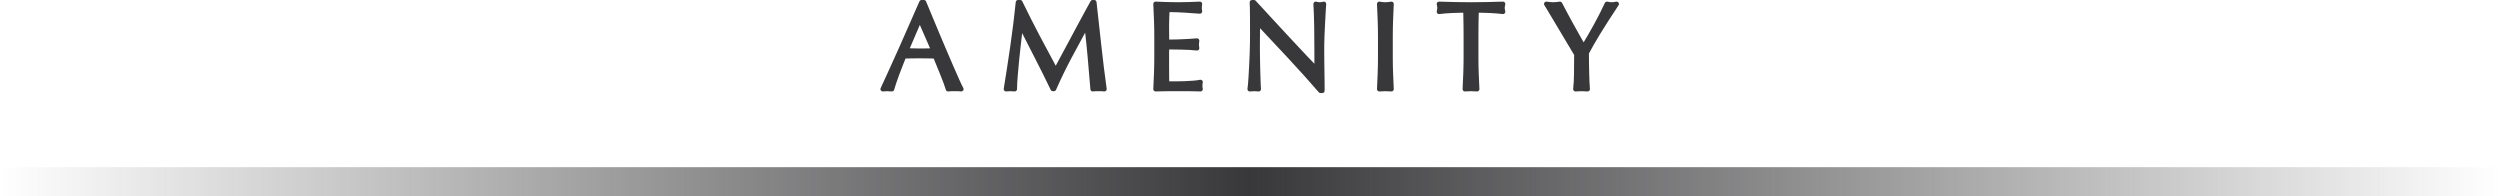 <?xml version="1.0" encoding="UTF-8"?><svg id="b" xmlns="http://www.w3.org/2000/svg" width="483.87" height="38.025" xmlns:xlink="http://www.w3.org/1999/xlink" viewBox="0 0 483.87 38.025"><defs><style>.e{fill:url(#d);}.f{fill:#38383a;}</style><linearGradient id="d" x1="0" y1="35.19" x2="483.87" y2="35.19" gradientUnits="userSpaceOnUse"><stop offset="0" stop-color="#38383a" stop-opacity="0"/><stop offset=".5" stop-color="#38383a"/><stop offset="1" stop-color="#38383a" stop-opacity="0"/></linearGradient></defs><g id="c"><path class="f" d="M183.5,17.7c-.195,0-.372-.127-.43-.319-.11-.361-.26-.797-.448-1.308-.19-.515-.4-1.055-.63-1.618l-.708-1.727c-.199-.485-.388-.951-.565-1.398-.414-.011-.833-.021-1.257-.027-.525-.008-1.052-.012-1.577-.012-.494,0-.979.004-1.457.012-.383.006-.772.016-1.166.027-.464,1.138-.893,2.239-1.275,3.279-.41,1.111-.722,2.04-.925,2.763-.055.196-.234.328-.433.328-.018,0-.036,0-.053-.003-.256-.03-.535-.045-.835-.045s-.58.015-.834.045c-.018.002-.036.003-.053.003-.143,0-.279-.068-.364-.186-.096-.132-.113-.305-.044-.453,1.281-2.768,2.556-5.576,3.789-8.346,1.231-2.767,2.471-5.582,3.718-8.445.072-.164.233-.27.413-.27h.456c.182,0,.346.11.416.278l1.248,3.011c.448,1.08.903,2.171,1.368,3.274.463,1.104.927,2.199,1.391,3.286.463,1.087.899,2.098,1.307,3.033.408.934.775,1.77,1.103,2.504.319.717.584,1.272.789,1.649.081.15.071.332-.026.472-.085.122-.223.193-.369.193-.021,0-.042-.001-.064-.005-.202-.029-.392-.043-.572-.043h-1.272c-.18,0-.371.015-.572.043-.021.003-.043.005-.064.005ZM176.724,9.36c.443.016.869.024,1.28.024.445,0,.891-.004,1.335-.012.225-.004.449-.009.674-.015l-1.981-4.535-1.94,4.521c.208.004.418.01.632.017Z"/><path class="f" d="M213.673,17.694c-.167-.028-.33-.042-.489-.042h-1.128c-.16,0-.323.014-.489.042-.025.004-.05.006-.075.006-.099,0-.197-.033-.276-.095-.099-.077-.162-.193-.172-.318-.176-2.127-.353-4.19-.528-6.19-.138-1.563-.302-3.166-.488-4.78-.884,1.623-1.756,3.238-2.614,4.845-1.052,1.968-2.068,4.062-3.021,6.222-.072.163-.233.268-.412.268h-.216c-.173,0-.332-.1-.406-.257-.947-1.988-1.958-4.022-3.005-6.047-.838-1.617-1.678-3.262-2.52-4.936-.066.577-.137,1.179-.21,1.805-.135,1.157-.259,2.299-.371,3.424-.112,1.125-.208,2.187-.287,3.183-.079.978-.119,1.794-.119,2.425,0,.129-.056.252-.152.337-.083.073-.189.113-.298.113-.019,0-.038-.001-.056-.003-.239-.03-.5-.045-.784-.045s-.545.015-.784.045c-.019.002-.038.003-.056.003-.121,0-.238-.049-.324-.137-.098-.102-.143-.244-.121-.384.208-1.295.424-2.663.647-4.102.224-1.438.439-2.885.648-4.339.207-1.453.398-2.886.574-4.3.175-1.412.327-2.756.455-4.033.023-.23.217-.405.448-.405h.408c.172,0,.33.098.405.253,1.099,2.261,2.223,4.486,3.341,6.611,1.004,1.909,2.05,3.862,3.136,5.859.092-.173.961-1.792,1.362-2.529.399-.735.827-1.53,1.283-2.385l1.393-2.605c.472-.881.94-1.746,1.406-2.595l1.295-2.375c.079-.145.23-.235.396-.235h.312c.229,0,.421.171.447.399.176,1.537.34,3.023.492,4.456.152,1.431.308,2.838.468,4.22l.479,4.103c.16,1.348.335,2.684.527,4.008.021.142-.028.286-.131.386-.084.083-.198.128-.314.128-.025,0-.05-.002-.075-.006Z"/><path class="f" d="M232.337,17.699c-.713-.032-1.423-.048-2.128-.048h-4.356c-.714,0-1.436.016-2.165.048-.006,0-.013,0-.02,0-.119,0-.234-.047-.319-.132-.089-.089-.137-.212-.131-.339.048-1.023.092-2.042.132-3.057.04-1.01.06-2.04.06-3.09v-4.128c0-1.05-.02-2.084-.06-3.103-.04-1.022-.084-2.045-.132-3.068-.006-.126.042-.249.131-.339.084-.085.199-.132.318-.132.007,0,.013,0,.02,0,.718.032,1.432.06,2.143.084.707.024,1.417.036,2.133.036s1.421-.012,2.121-.036c.702-.024,1.413-.052,2.131-.084.007,0,.013,0,.02,0,.131,0,.256.057.341.157.09.105.127.246.1.381-.042.212-.063.424-.063.632s.021.42.063.632c.027.137-.011.279-.103.384-.086.098-.209.154-.339.154-.009,0-1.013-.065-1.438-.097l-1.341-.096c-.468-.032-.981-.06-1.536-.083-.449-.02-.969-.031-1.562-.034-.013.358-.028.703-.046,1.036-.023.457-.035.978-.035,1.561,0,.622.004,1.228.012,1.818.004.35.008.65.01.899.522-.003,1-.01,1.435-.023.556-.016,1.064-.036,1.526-.06.462-.024.889-.048,1.28-.072.387-.024.754-.051,1.102-.083.014-.001.027-.002.041-.002.127,0,.249.054.334.149.095.106.135.25.107.389-.042.21-.063.431-.063.656,0,.209.021.422.063.632.028.141-.013.287-.11.393-.086.093-.206.145-.331.145-.017,0-.034,0-.051-.003-.409-.047-.884-.086-1.427-.118-.545-.031-1.091-.051-1.637-.059,0,0-2.07-.031-2.278-.033,0,.012,0,.024-.001.036-.008.164-.012.368-.012.615v2.376c0,.909.004,1.659.012,2.25.004.352.011.652.018.9h1.248c.602,0,1.192-.012,1.77-.036.578-.024,1.125-.055,1.64-.095.499-.038.935-.096,1.298-.172.031-.006.062-.01.092-.01.124,0,.244.051.33.144.107.116.146.279.103.43-.023.08-.038.172-.043.274-.008.128-.011.243-.011.346,0,.263.029.414.053.494.042.14.014.291-.075.406-.086.11-.217.174-.355.174-.007,0-.013,0-.02,0Z"/><path class="f" d="M255.588,18.012c-.131,0-.255-.057-.341-.156-1.812-2.097-3.786-4.293-5.867-6.528-1.831-1.965-3.663-3.92-5.493-5.866-.006.219-.012.456-.017.71-.016.749-.023,1.77-.023,3.062,0,.334.021,1.813.021,1.813l.016.988c.008.542.02,1.092.036,1.65.016.56.031,1.079.048,1.558.015.479.03.897.047,1.255.016.344.03.577.045.698.018.138-.03.276-.129.374-.085.084-.199.131-.317.131-.019,0-.037-.001-.057-.003-.238-.03-.5-.045-.783-.045-.301,0-.579.015-.835.045-.018.002-.035.003-.053.003-.124,0-.244-.052-.33-.144-.098-.105-.139-.251-.111-.393.029-.152.062-.433.101-.843.04-.427.075-.938.107-1.531l.107-1.958c.04-.7.072-1.401.096-2.102.023-.702.044-1.388.06-2.059.016-.668.024-1.265.024-1.79,0-1.535-.005-2.854-.013-3.957-.008-1.094-.026-1.909-.059-2.448-.007-.124.037-.245.122-.335.085-.09.203-.141.327-.141h.384c.126,0,.245.052.33.145l3.133,3.397c1.11,1.208,2.216,2.398,3.311,3.574,1.096,1.175,2.134,2.287,3.118,3.334.656.699,1.257,1.328,1.802,1.887v-2.167c0-1.678-.012-3.311-.035-4.901-.025-1.61-.078-3.117-.155-4.481-.008-.143.052-.281.162-.372.082-.068.184-.103.287-.103.036,0,.073.004.109.013.282.071.521.106.707.106.106,0,.307-.019.658-.106.036-.009.073-.013.109-.013.106,0,.211.038.293.109.111.095.169.238.155.384-.033.348-.067.871-.106,1.567-.041.704-.08,1.455-.121,2.254-.039.798-.076,1.581-.107,2.347-.032.761-.048,1.371-.048,1.83v1.44c0,.542.004,1.108.012,1.698l.049,3.467c.008.523.012.977.012,1.363v.792c0,.249-.202.45-.45.45h-.336Z"/><path class="f" d="M269.277,17.698c-.356-.031-.734-.046-1.137-.046s-.78.015-1.137.046c-.013.001-.026.002-.039.002-.116,0-.228-.045-.312-.125-.094-.09-.145-.216-.138-.346.048-.99.092-1.997.132-3.02.039-1.018.059-2.052.059-3.102v-4.128c0-1.05-.02-2.08-.059-3.09-.04-1.015-.084-2.05-.132-3.105-.007-.135.048-.265.148-.355.083-.075.19-.115.301-.115.022,0,.046.002.069.005.203.031.398.059.586.082.174.021.347.032.521.032s.347-.011.521-.032c.188-.023.383-.051.586-.082.023-.004.047-.005.069-.005.11,0,.218.04.301.115.101.09.155.22.148.355-.048,1.055-.092,2.09-.132,3.105-.039,1.01-.059,2.04-.059,3.09v4.128c0,1.05.02,2.084.059,3.102.04,1.023.084,2.03.132,3.02.007.13-.044.256-.138.346-.084.081-.195.125-.312.125-.013,0-.026,0-.039-.002Z"/><path class="f" d="M285.846,17.698c-.356-.031-.734-.046-1.137-.046s-.78.015-1.137.046c-.013.001-.026.002-.039.002-.116,0-.228-.045-.312-.125-.094-.09-.145-.216-.138-.346.048-.99.092-1.997.132-3.02.039-1.018.06-2.052.06-3.102v-4.128c0-1.495-.02-3.012-.06-4.516-.279.002-.567.005-.863.01-.45.008-.9.024-1.352.047-.452.024-.89.052-1.311.083-.412.031-.782.07-1.109.117-.021.003-.042.004-.063.004-.128,0-.252-.055-.338-.152-.1-.114-.136-.271-.096-.417.068-.249.103-.468.103-.649,0-.094-.019-.281-.105-.636-.034-.137-.002-.281.087-.391.085-.106.214-.167.35-.167.005,0,.009,0,.014,0,1.055.032,2.086.06,3.093.084,1.004.024,2.033.036,3.085.036s2.081-.012,3.085-.036c1.008-.024,2.038-.052,3.094-.084.005,0,.009,0,.014,0,.136,0,.265.062.351.168.088.11.12.255.086.391-.088.353-.106.553-.106.659,0,.166.035.376.104.624.041.146.005.303-.096.418-.086.098-.21.153-.338.153-.021,0-.042-.001-.063-.004-.327-.047-.698-.086-1.111-.117-.42-.031-.856-.059-1.309-.083-.451-.024-.902-.039-1.353-.047-.296-.005-.584-.009-.863-.01-.039,1.486-.059,3.003-.059,4.516v4.128c0,1.05.02,2.084.059,3.102.04,1.023.084,2.03.132,3.02.007.13-.044.256-.138.346-.084.081-.195.125-.312.125-.013,0-.026,0-.039-.002Z"/><path class="f" d="M304.929,17.7c-.121,0-.237-.049-.322-.136-.095-.097-.141-.231-.125-.365.095-.819.15-1.821.165-2.979.016-1.144.024-2.341.024-3.59,0,0-4.769-7.992-5.072-8.496-.302-.501-.533-.88-.691-1.135-.093-.149-.091-.337.005-.484.084-.128.227-.204.377-.204.021,0,.043.001.064.005.219.031.434.059.646.082.199.022.402.033.609.033s.411-.011.61-.033c.211-.023.427-.051.646-.082.021-.003.042-.004.063-.004.167,0,.321.092.399.243.718,1.388,1.448,2.752,2.19,4.093.632,1.14,1.294,2.321,1.988,3.542.241-.393.49-.808.745-1.246.397-.685.797-1.387,1.195-2.104.396-.715.778-1.433,1.145-2.156.364-.723.706-1.427,1.024-2.111.075-.161.235-.26.408-.26.029,0,.059.003.088.009.369.074.654.111.849.111.134,0,.389-.019.847-.111.03-.006.06-.009.089-.009.147,0,.288.073.373.198.102.15.103.347.003.499-.767,1.167-1.454,2.222-2.062,3.164-.605.941-1.14,1.793-1.602,2.557-.461.764-.867,1.454-1.218,2.067-.326.57-.61,1.088-.853,1.554,0,.559.004,1.152.012,1.781.008.67.021,1.328.036,1.974.016.645.035,1.242.059,1.792.024.542.051.978.083,1.308.013.133-.034.265-.129.36-.085.085-.2.133-.319.133-.013,0-.026,0-.039-.002-.356-.031-.734-.046-1.137-.046s-.78.015-1.137.046c-.013.001-.026.002-.039.002Z"/><rect class="e" y="32.356" width="483.87" height="5.669"/></g></svg>
